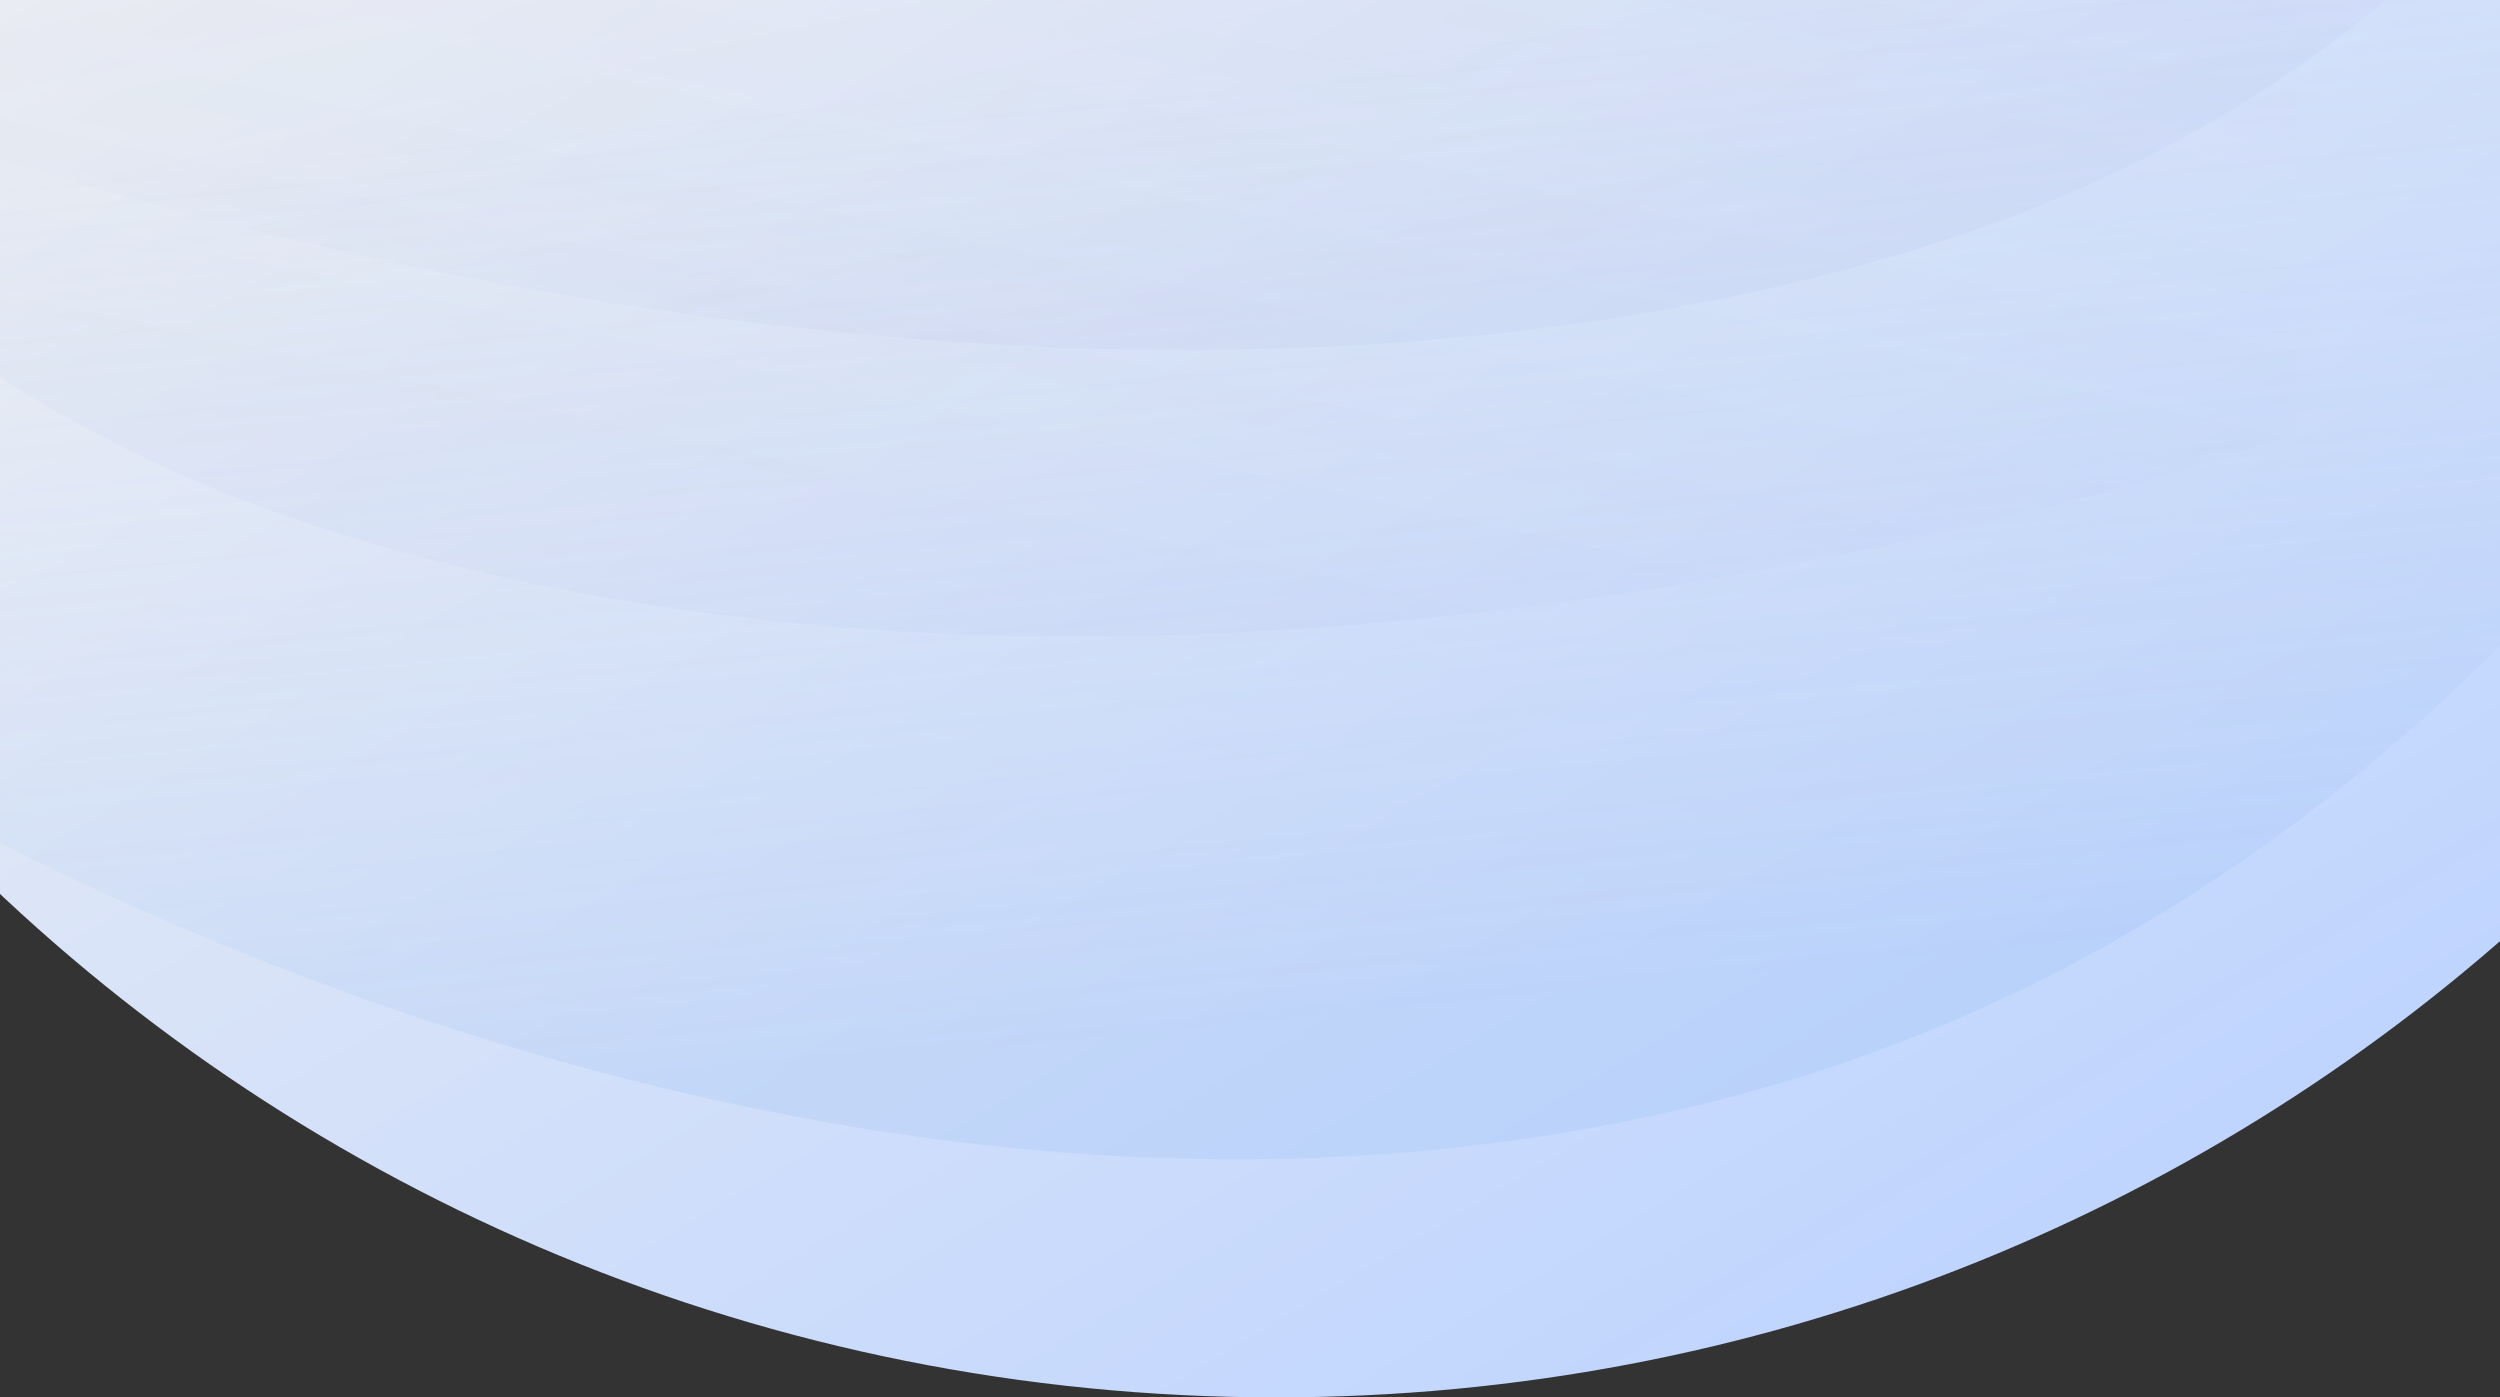 <?xml version="1.0" encoding="utf-8"?>
<!-- Generator: Adobe Illustrator 21.0.0, SVG Export Plug-In . SVG Version: 6.00 Build 0)  -->
<svg version="1.1" id="Layer_1" xmlns="http://www.w3.org/2000/svg" xmlns:xlink="http://www.w3.org/1999/xlink" x="0px" y="0px"
	 viewBox="0 0 1440 804.9" style="enable-background:new 0 0 1440 804.9;" xml:space="preserve">
<rect x="0" y="0" width="1440" height="804.9" fill="#333333" stroke="none"/>
<style type="text/css">
	.st0{fill:url(#Combined-Shape_1_);}
	.st1{fill:url(#Path-2_3_);fill-opacity:0.181;}
	.st2{fill:url(#Path-2_7_);fill-opacity:0.329;}
	.st3{fill:url(#Path-2_8_);fill-opacity:0.345;}
</style>
<desc>Created with Lunacy</desc>
<linearGradient id="Combined-Shape_1_" gradientUnits="userSpaceOnUse" x1="440.606" y1="-150.693" x2="439.819" y2="-151.6" gradientTransform="matrix(1469 0 0 986 -645935 149208.938)">
	<stop  offset="0" style="stop-color:#C0D5FE"/>
	<stop  offset="1" style="stop-color:#F2F2F2"/>
</linearGradient>
<path id="Combined-Shape" class="st0" d="M1454-181.1H-15v681.6c192,188.1,457.1,304.4,750,304.4c277.4,0,529.9-104.4,719-275.2
	V-181.1z"/>
<linearGradient id="Path-2_3_" gradientUnits="userSpaceOnUse" x1="440.226" y1="-151.446" x2="440.37" y2="-150.782" gradientTransform="matrix(1841.005 0 0 811.811 -809679.188 122963.094)">
	<stop  offset="0" style="stop-color:#EEEEEE;stop-opacity:0"/>
	<stop  offset="1" style="stop-color:#87B4F0"/>
</linearGradient>
<path id="Path-2" class="st1" d="M1764-144.1c0,0-197.2,613.3-747,770.4S-77,443.2-77,443.2v-587.3H1764z"/>
<linearGradient id="Path-2_7_" gradientUnits="userSpaceOnUse" x1="440.672" y1="-151.442" x2="440.952" y2="-150.854" gradientTransform="matrix(-1687 0 0 775.651 744043 117242.125)">
	<stop  offset="0" style="stop-color:#EEEEEE;stop-opacity:0"/>
	<stop  offset="1" style="stop-color:#6B89E3;stop-opacity:0.133"/>
</linearGradient>
<path id="Path-2_1_" class="st2" d="M-364-409.1c0,0,32.9,549.5,553.2,714.5S1323,249.5,1323,249.5v-658.6L-364-409.1L-364-409.1z"
	/>
<linearGradient id="Path-2_8_" gradientUnits="userSpaceOnUse" x1="440.151" y1="-151.442" x2="440.43" y2="-150.854" gradientTransform="matrix(1687 0 0 775.651 -741860 117077.125)">
	<stop  offset="0" style="stop-color:#EEEEEE;stop-opacity:0"/>
	<stop  offset="1" style="stop-color:#6B89E3;stop-opacity:0.133"/>
</linearGradient>
<path id="Path-2_2_" class="st3" d="M1667-574.1c0,0-32.9,549.5-553.2,714.5C593.5,305.3-20,84.5-20,84.5v-658.6H1667L1667-574.1z"
	/>
</svg>

